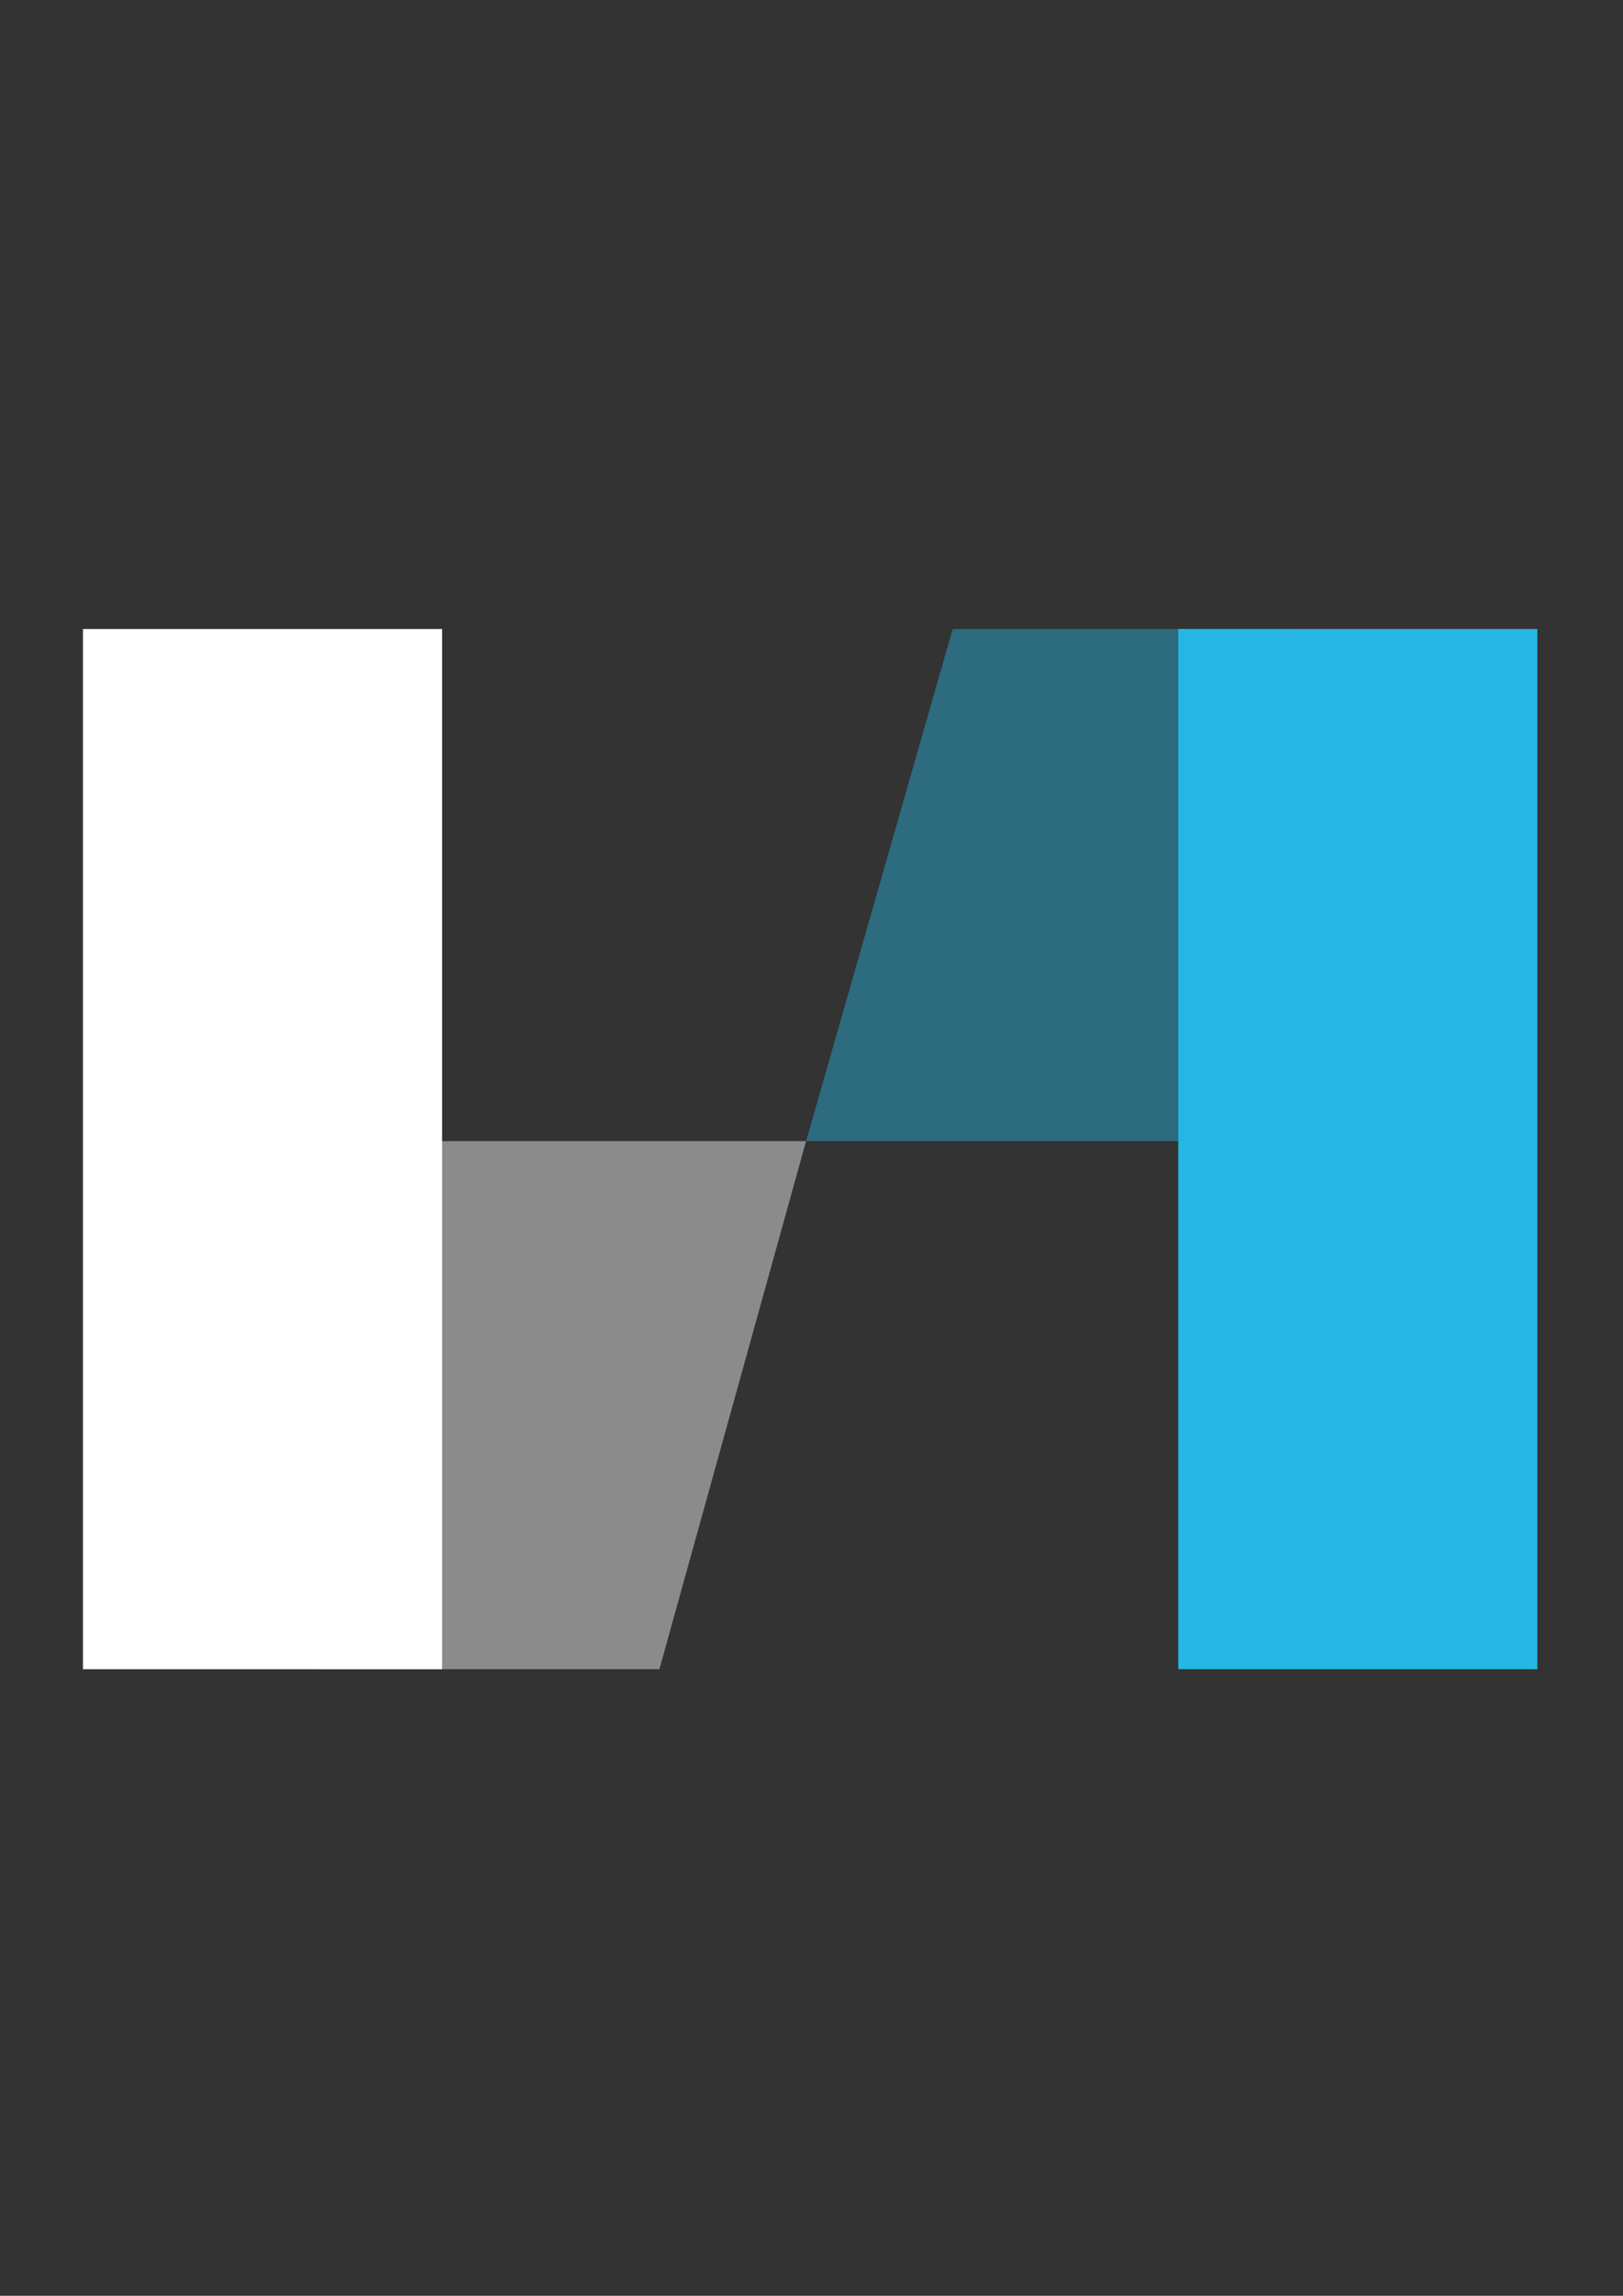 <?xml version="1.0" encoding="UTF-8"?>
<svg data-bbox="30.43 230.67 533.45 381.44" viewBox="0 0 595.28 841.89" xmlns="http://www.w3.org/2000/svg" data-type="color">
    <rect x="0" y="0" width="595.28" height="841.89" fill="#333333" stroke="none"/>
    <g>
        <path fill="#ffffff" d="M162.15 230.67v381.44H30.43V230.67h131.72z" data-color="1"/>
        <path fill="#26b7e4" d="M563.88 230.67v381.44H432.16V230.67h131.72z" data-color="2"/>
        <path opacity=".43" fill="#ffffff" d="M241.86 612.11H116.37V418.46h179.28l-53.79 193.65z" data-color="1"/>
        <path fill="#26b7e4" opacity=".43" d="M349.43 230.67h125.5v187.79H295.65l53.78-187.79z" data-color="2"/>
    </g>
</svg>
